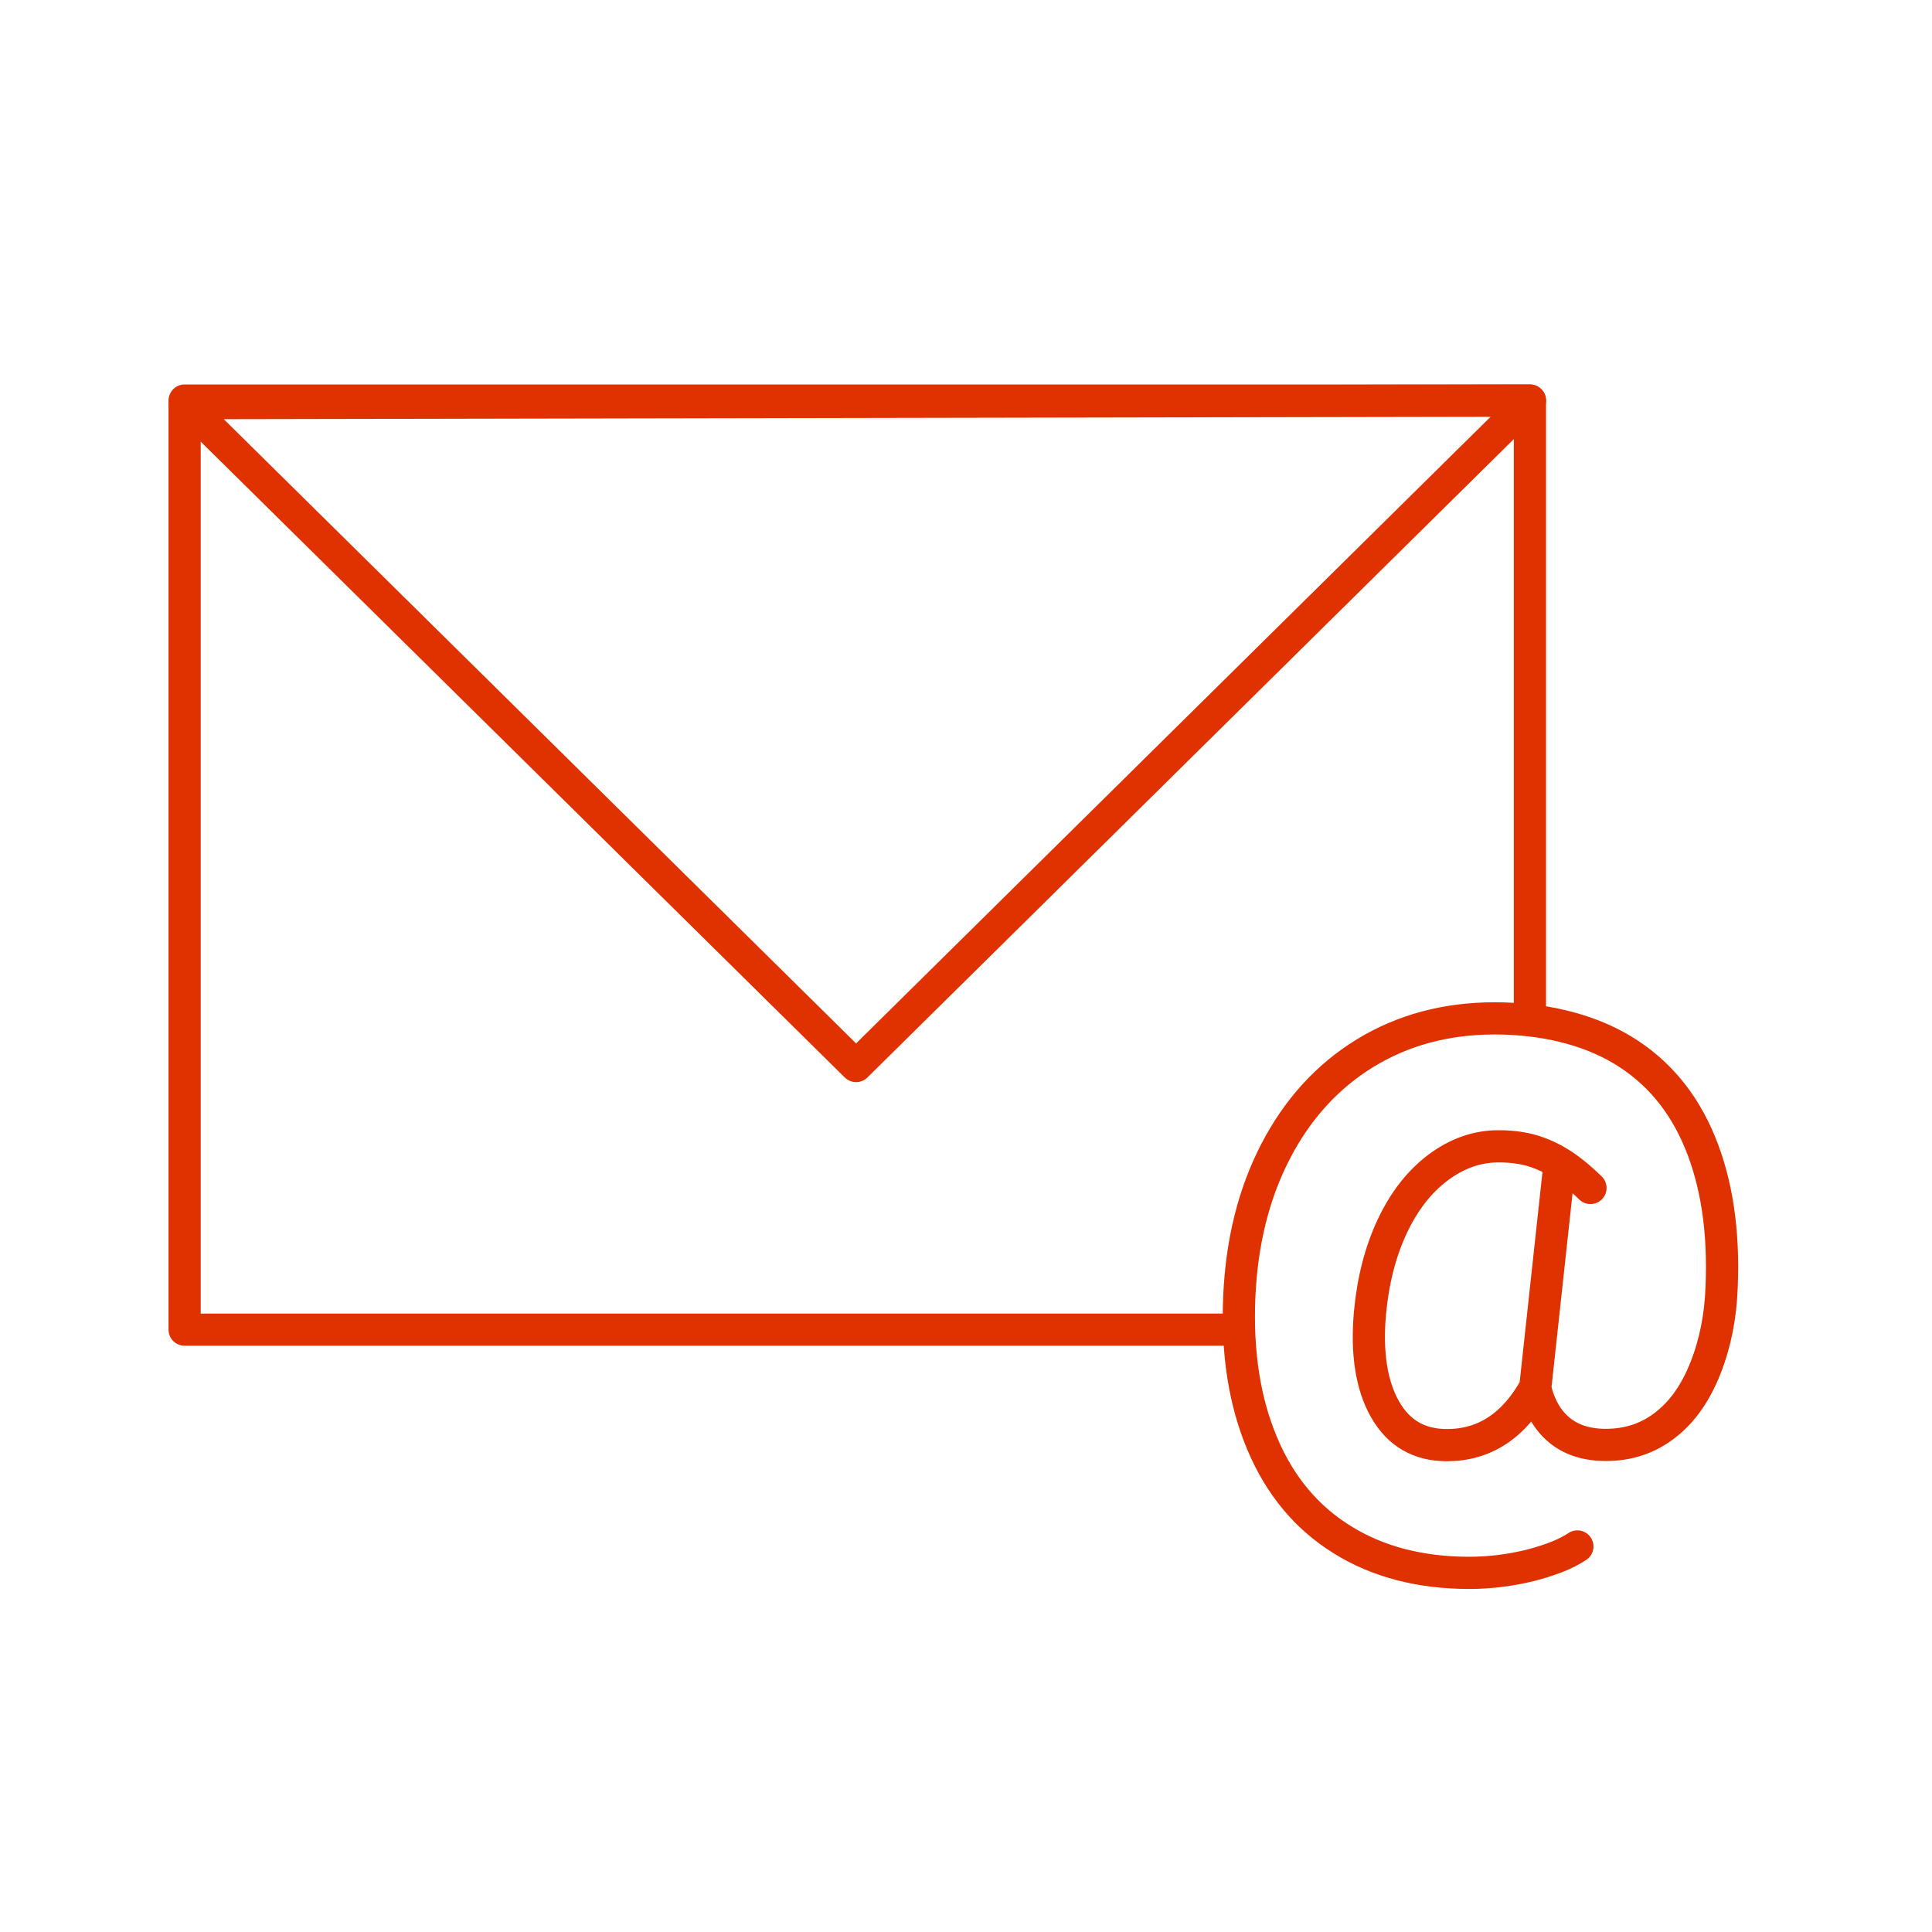 <?xml version="1.0" encoding="utf-8"?>
<svg xmlns="http://www.w3.org/2000/svg" data-name="Layer 1" id="uuid-717af107-3340-4da0-8cbf-400b5522ebe4" viewBox="0 0 90 90">
  <defs>
    <style>
      .uuid-7ae1a5c5-3a26-4989-876f-62872e7a26d9 {
        fill: none;
        stroke: #e03100;
        stroke-linecap: round;
        stroke-linejoin: round;
        stroke-width: 1.5px;
      }
    </style>
  </defs>
  <g>
    <polyline class="uuid-7ae1a5c5-3a26-4989-876f-62872e7a26d9" data-name="Stroke-5" id="uuid-02fabc29-ccbe-4fe5-81f9-6ba9bd7c2e34" points="71.27 47.52 71.27 18.66 8.6 18.66 8.6 61.94 57.7 61.94"/>
    <polygon class="uuid-7ae1a5c5-3a26-4989-876f-62872e7a26d9" data-name="Stroke-7" id="uuid-36d1e2a6-ef6d-4f18-85a7-69930c1c5792" points="8.6 18.78 39.88 49.66 71.27 18.66 8.6 18.78"/>
  </g>
  <path class="uuid-7ae1a5c5-3a26-4989-876f-62872e7a26d9" d="m73.48,72.04c-.52.35-1.26.64-2.19.88-.94.23-1.89.35-2.84.35-2.3,0-4.28-.52-5.93-1.55-1.66-1.03-2.9-2.52-3.72-4.47-.82-1.94-1.18-4.22-1.07-6.82.11-2.56.67-4.82,1.69-6.79,1.02-1.97,2.41-3.5,4.17-4.58,1.77-1.08,3.78-1.62,6.03-1.62s4.33.49,5.96,1.47,2.83,2.41,3.61,4.3c.78,1.89,1.12,4.13,1.01,6.75-.05,1.35-.29,2.6-.75,3.76-.45,1.15-1.07,2.04-1.87,2.66-.79.62-1.72.93-2.77.93-.89,0-1.62-.23-2.18-.7-.56-.47-.93-1.13-1.12-1.97-.99,1.78-2.36,2.68-4.11,2.68-1.29,0-2.25-.56-2.88-1.67s-.87-2.61-.7-4.5c.14-1.5.48-2.83,1.03-4.01.55-1.17,1.26-2.09,2.14-2.75.88-.66,1.82-.99,2.82-.99.71,0,1.33.1,1.86.3s1.27.52,2.42,1.64m-2.57,9.29l1.13-10.41"/>
</svg>